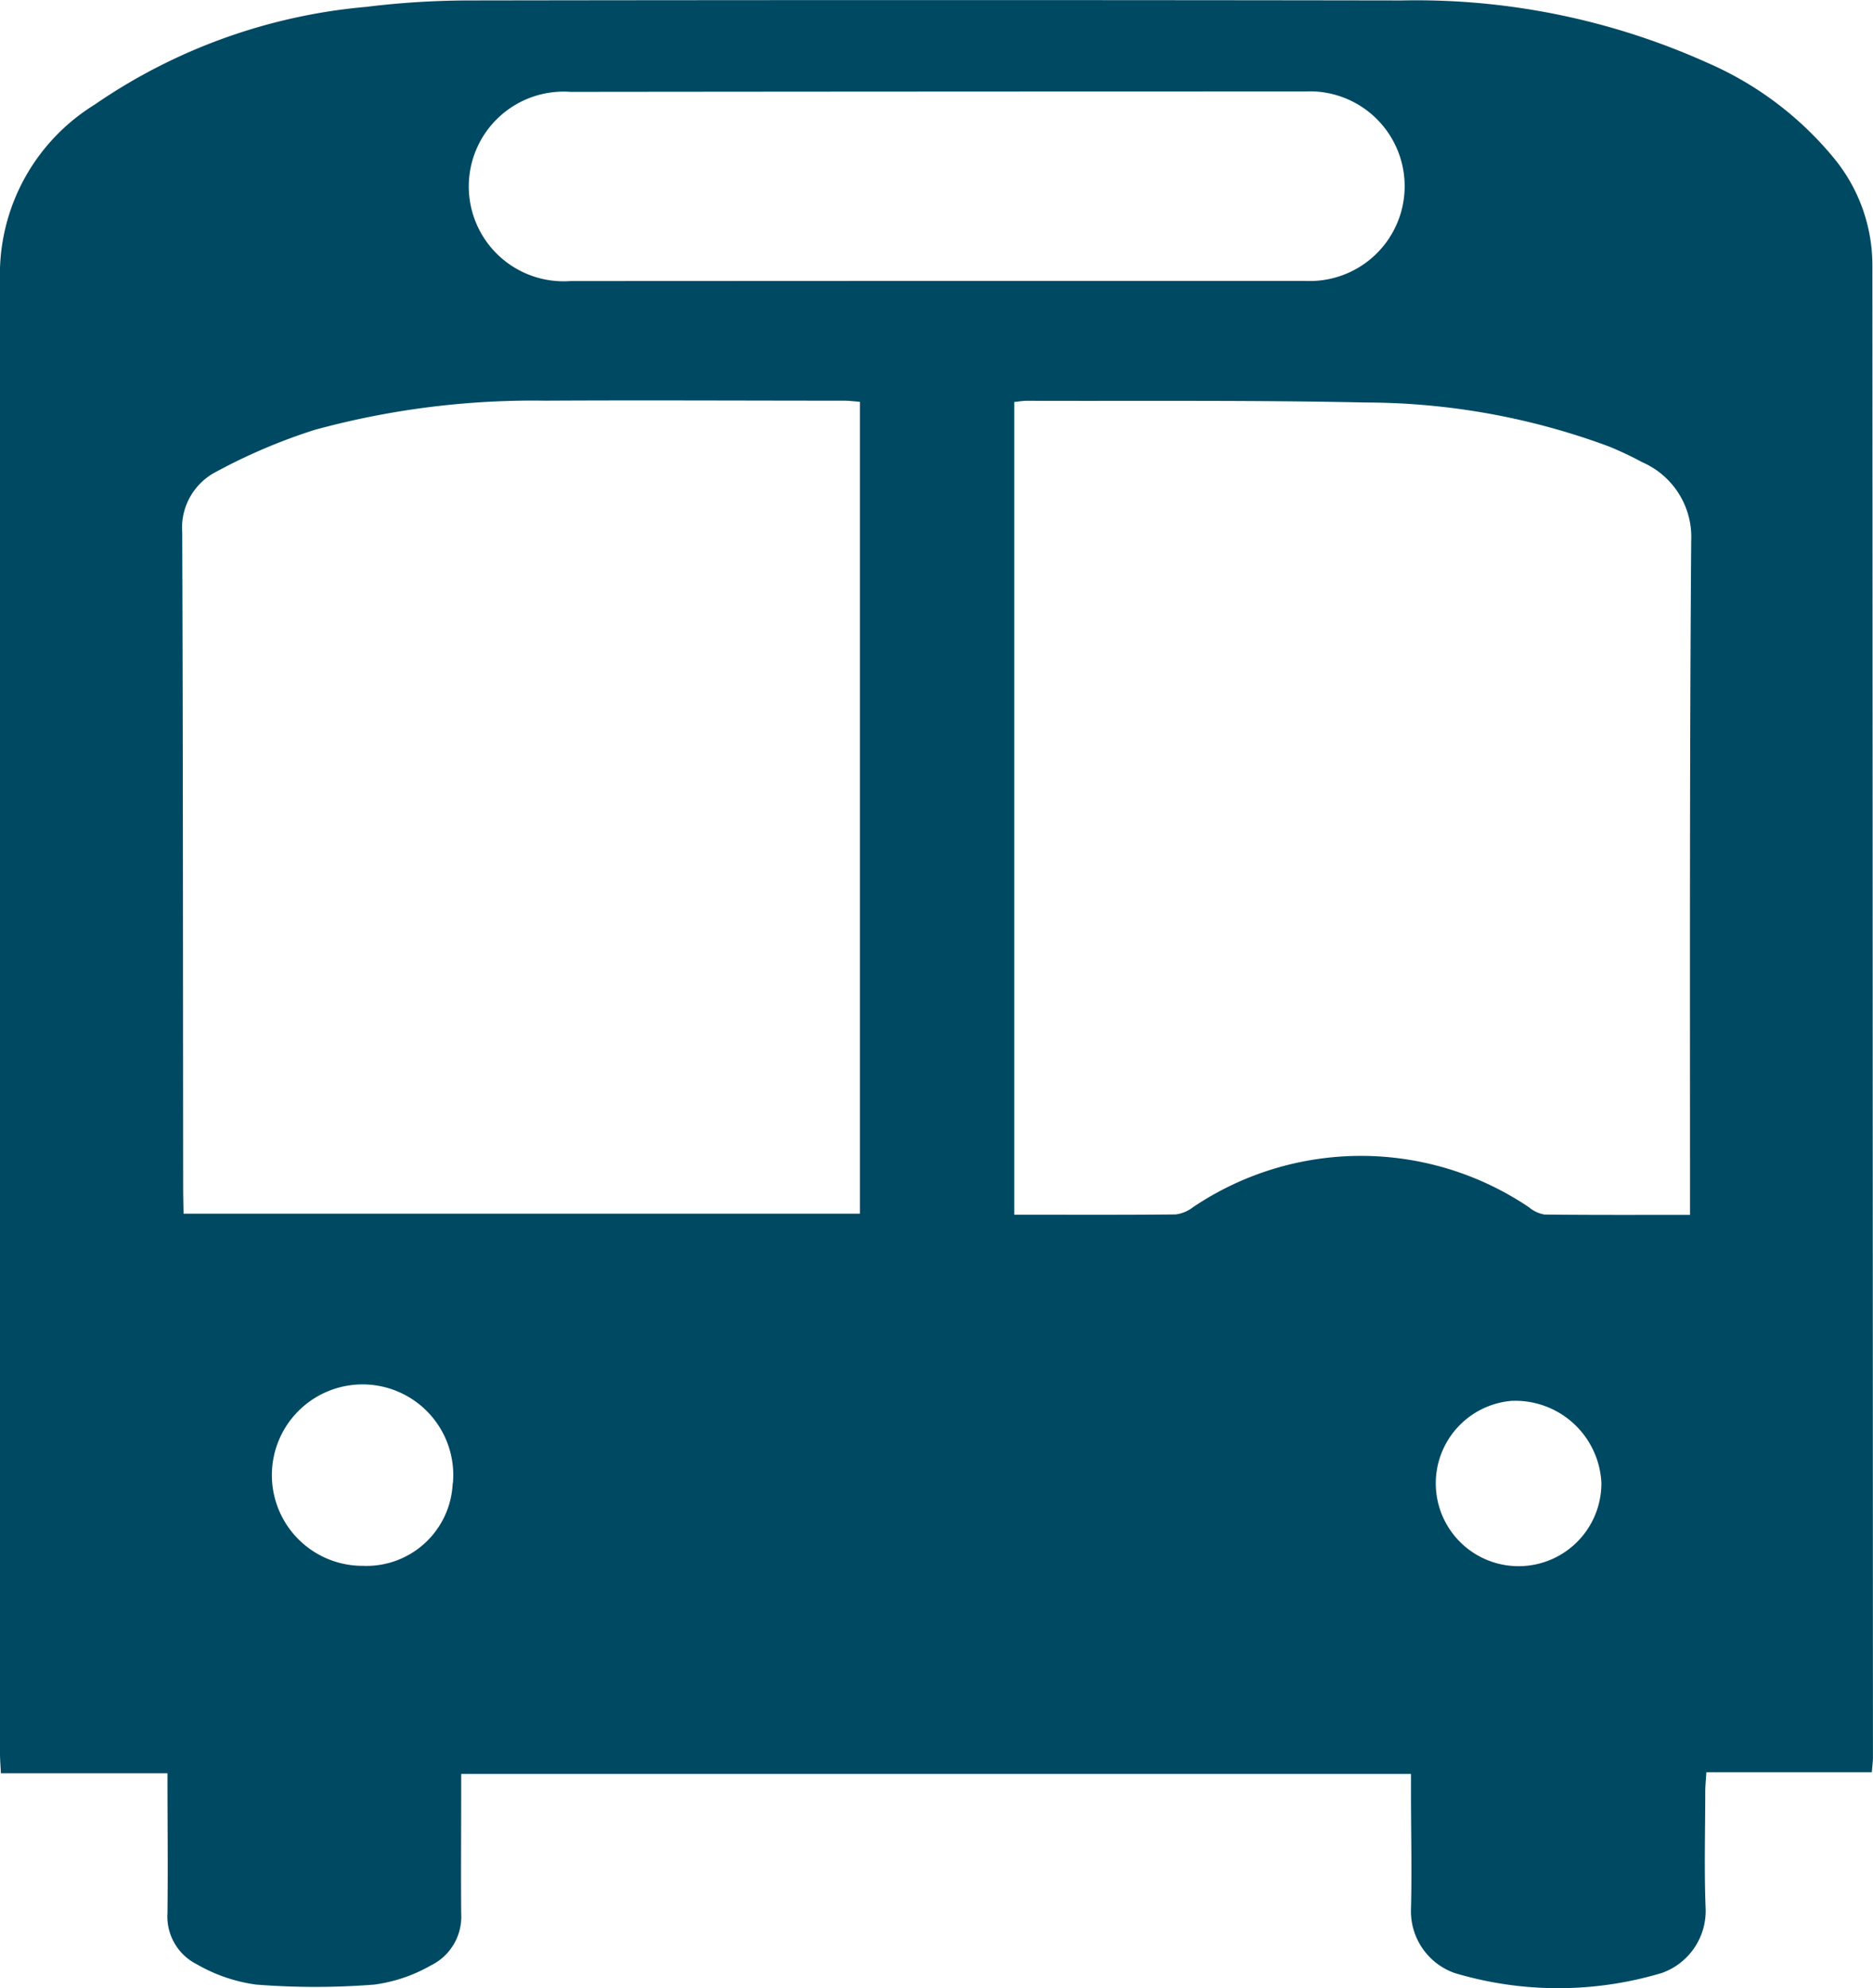 <svg xmlns="http://www.w3.org/2000/svg" width="34.134" height="36.225" viewBox="0 0 34.134 36.225"><defs><style>.a{fill:#004963;}</style></defs><g transform="translate(-86.855 -1310.131)"><path class="a" d="M120.968,1342.423h-3.016c-.008.136-.019.241-.02.346,0,.706-.021,1.413.006,2.118a1.2,1.2,0,0,1-.8,1.194,6.581,6.581,0,0,1-3.774,0,1.194,1.194,0,0,1-.795-1.166c.018-.7,0-1.412,0-2.118,0-.107,0-.214,0-.343H95.26v.332c0,.736-.006,1.472,0,2.207a.99.99,0,0,1-.557.952,2.83,2.83,0,0,1-1.026.347,13.81,13.81,0,0,1-2.153,0,2.956,2.956,0,0,1-1.084-.371.974.974,0,0,1-.533-.932c.01-.835,0-1.669,0-2.547H86.872c-.008-.148-.017-.254-.017-.361q0-13.53,0-27.06a3.634,3.634,0,0,1,1.718-2.979,10.323,10.323,0,0,1,4.958-1.786,15.544,15.544,0,0,1,1.892-.117q8.491-.013,16.984,0a12.936,12.936,0,0,1,5.566,1.137,6.149,6.149,0,0,1,2.319,1.755,3.074,3.074,0,0,1,.686,1.925q.006,13.59.01,27.18C120.99,1342.217,120.977,1342.3,120.968,1342.423ZM90.2,1332.245h12.326v-14.793c-.108-.008-.2-.02-.3-.02-1.81,0-3.621-.01-5.431,0a15.106,15.106,0,0,0-4.2.53,10.353,10.353,0,0,0-1.8.765,1.148,1.148,0,0,0-.619,1.111c.015,4.007.013,8.015.017,12.022Zm15.139-14.789v14.808c1,0,1.971.005,2.94-.005a.638.638,0,0,0,.315-.13,5.476,5.476,0,0,1,6.126,0,.6.6,0,0,0,.281.132c.869.01,1.739.006,2.653.006v-.379c0-3.967-.008-7.933.022-11.9a1.486,1.486,0,0,0-.893-1.435,6.135,6.135,0,0,0-.609-.288,12.806,12.806,0,0,0-4.434-.8c-2.049-.044-4.1-.025-6.15-.031C105.5,1317.432,105.418,1317.448,105.335,1317.456Zm-1.446-2.207v0q3.371,0,6.74,0a1.728,1.728,0,1,0,0-3.451q-6.69,0-13.382.007a1.728,1.728,0,1,0,0,3.447Zm10.494,20.408a1.509,1.509,0,1,0,1.652,1.491A1.571,1.571,0,0,0,114.383,1335.657Zm-19.278,1.5a1.653,1.653,0,1,0-1.638,1.505A1.573,1.573,0,0,0,95.105,1337.158Z"/></g></svg>